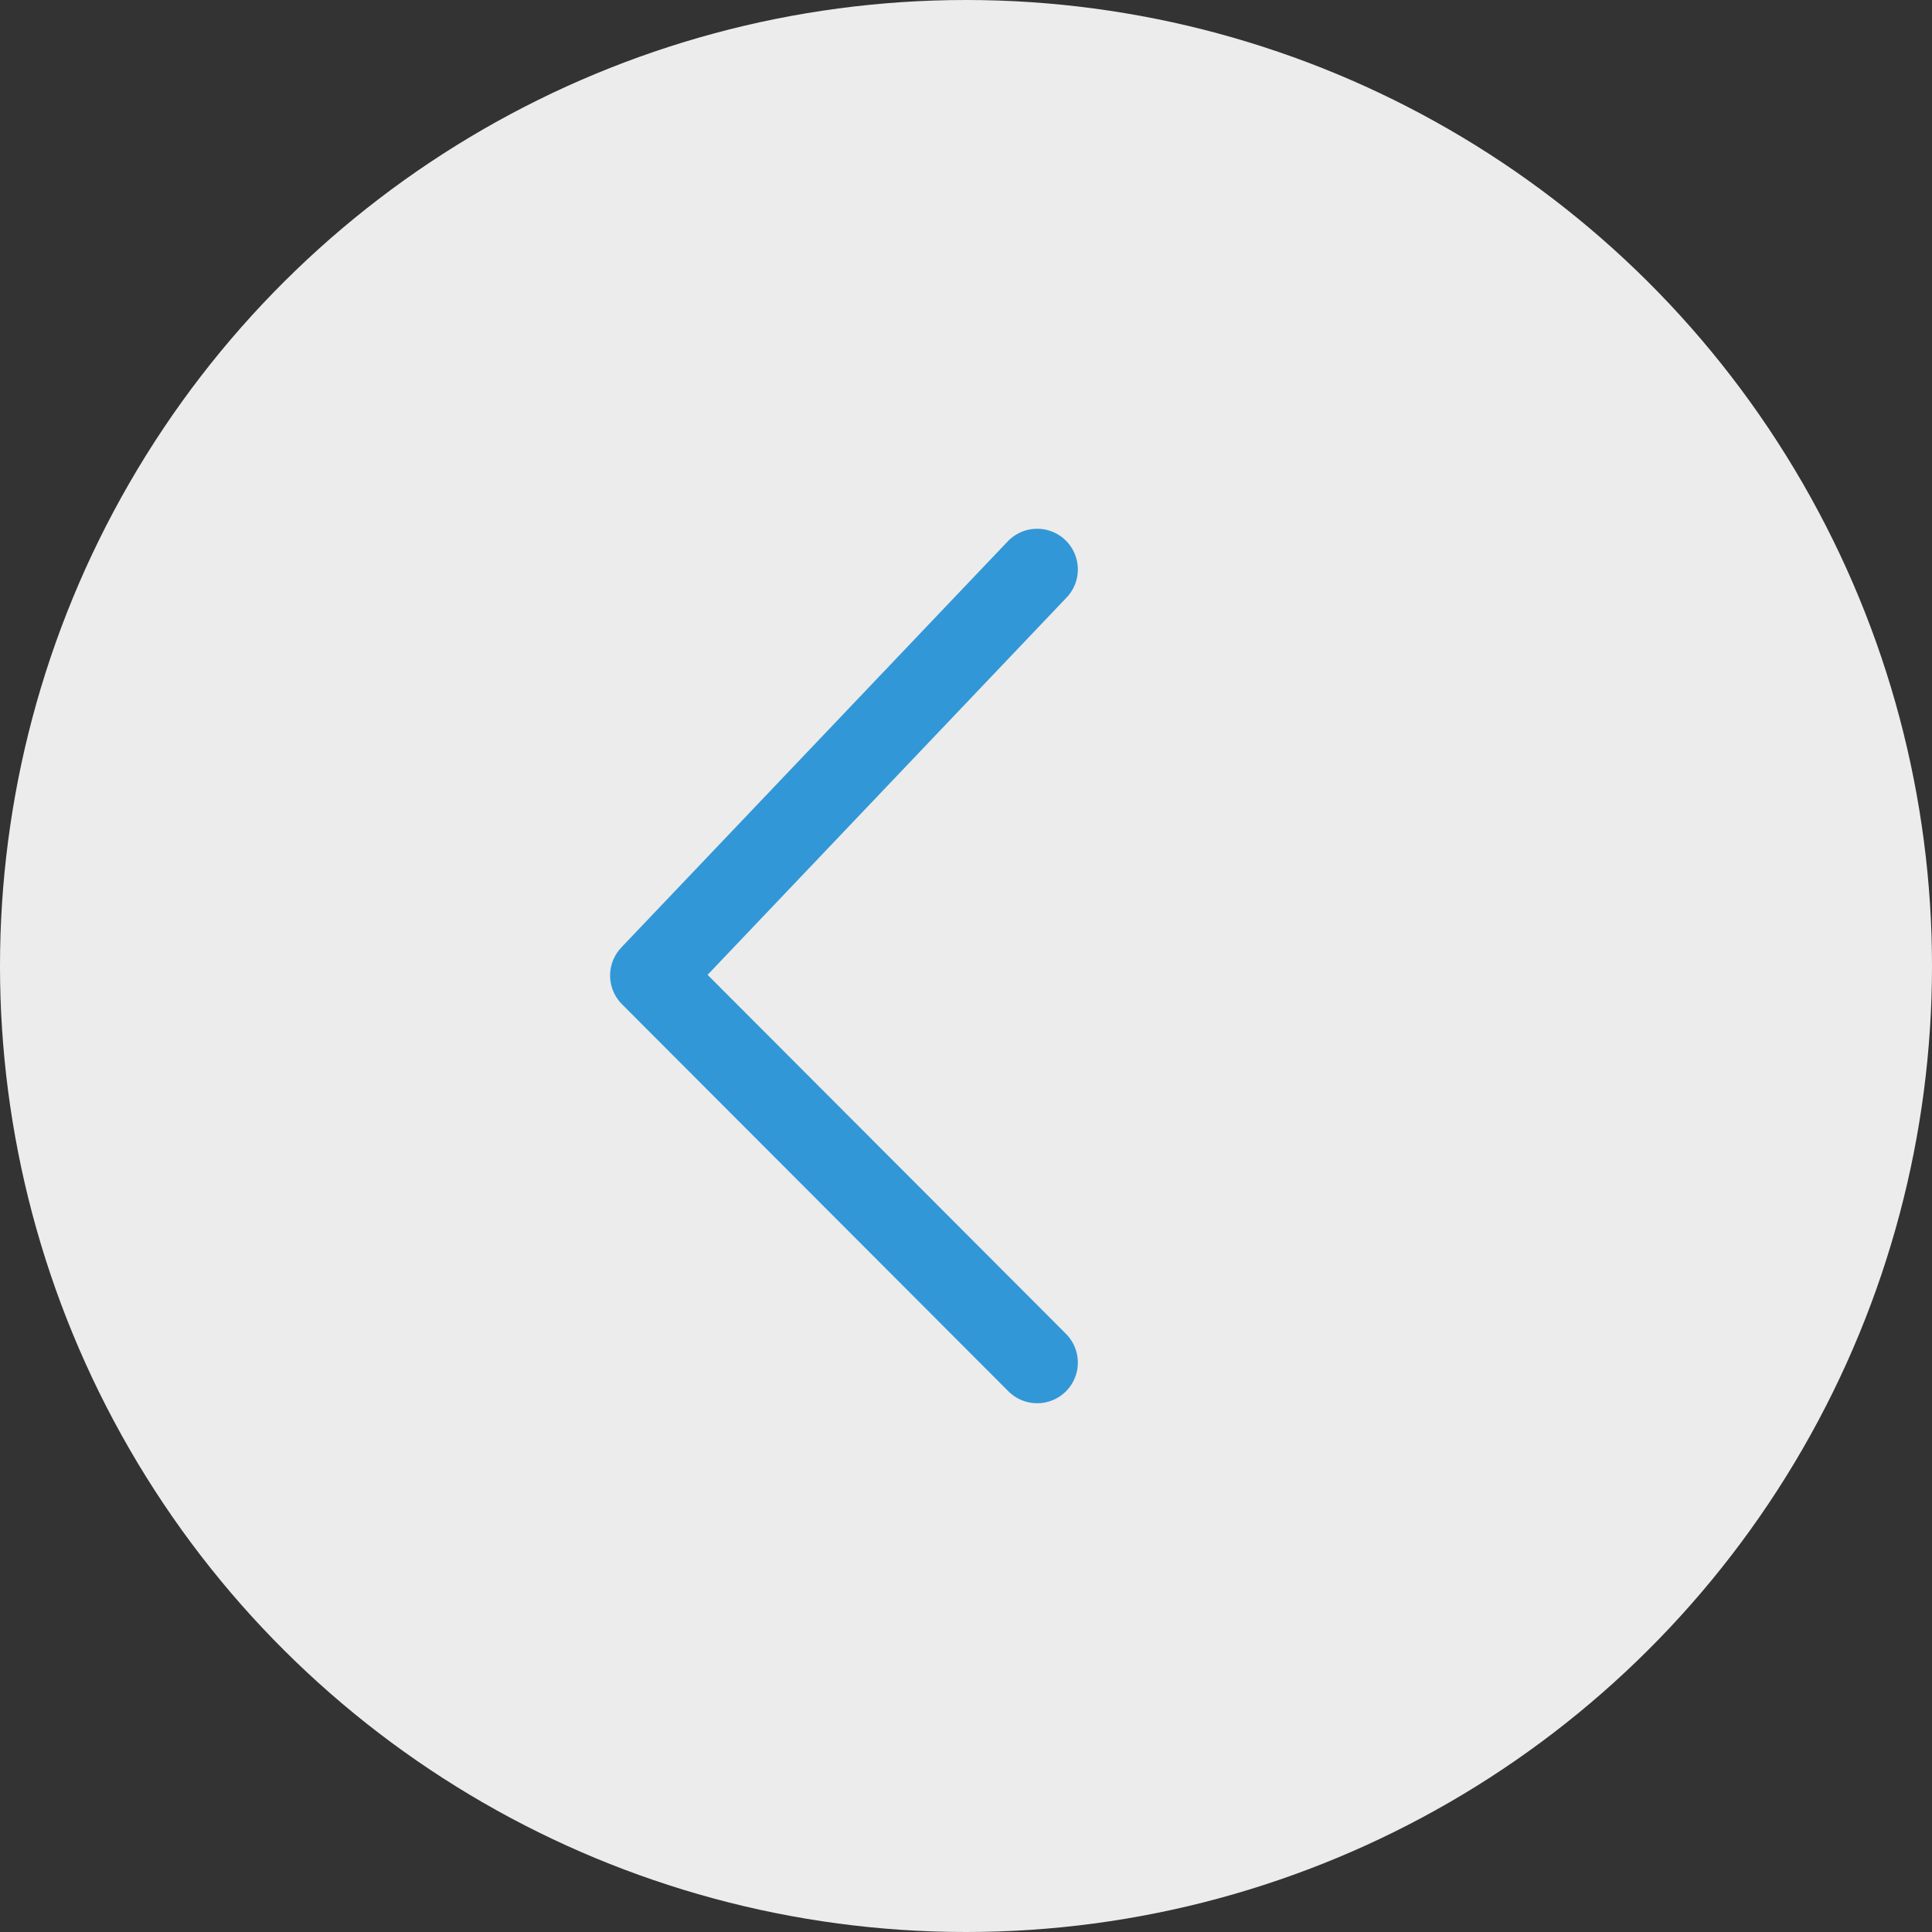 <?xml version="1.0" encoding="UTF-8"?> <svg xmlns="http://www.w3.org/2000/svg" width="95" height="95" viewBox="0 0 95 95" fill="none"><rect x="0" y="0" width="95" height="95" fill="#333333" stroke="none"/> <circle r="47.5" transform="matrix(4.37114e-08 -1 -1 -4.37114e-08 47.5 47.5)" fill="#ECECEC"></circle> <path d="M51 67L32 47.968L51 28" stroke="#3297D6" stroke-width="4" stroke-linecap="round" stroke-linejoin="round"></path> </svg> 